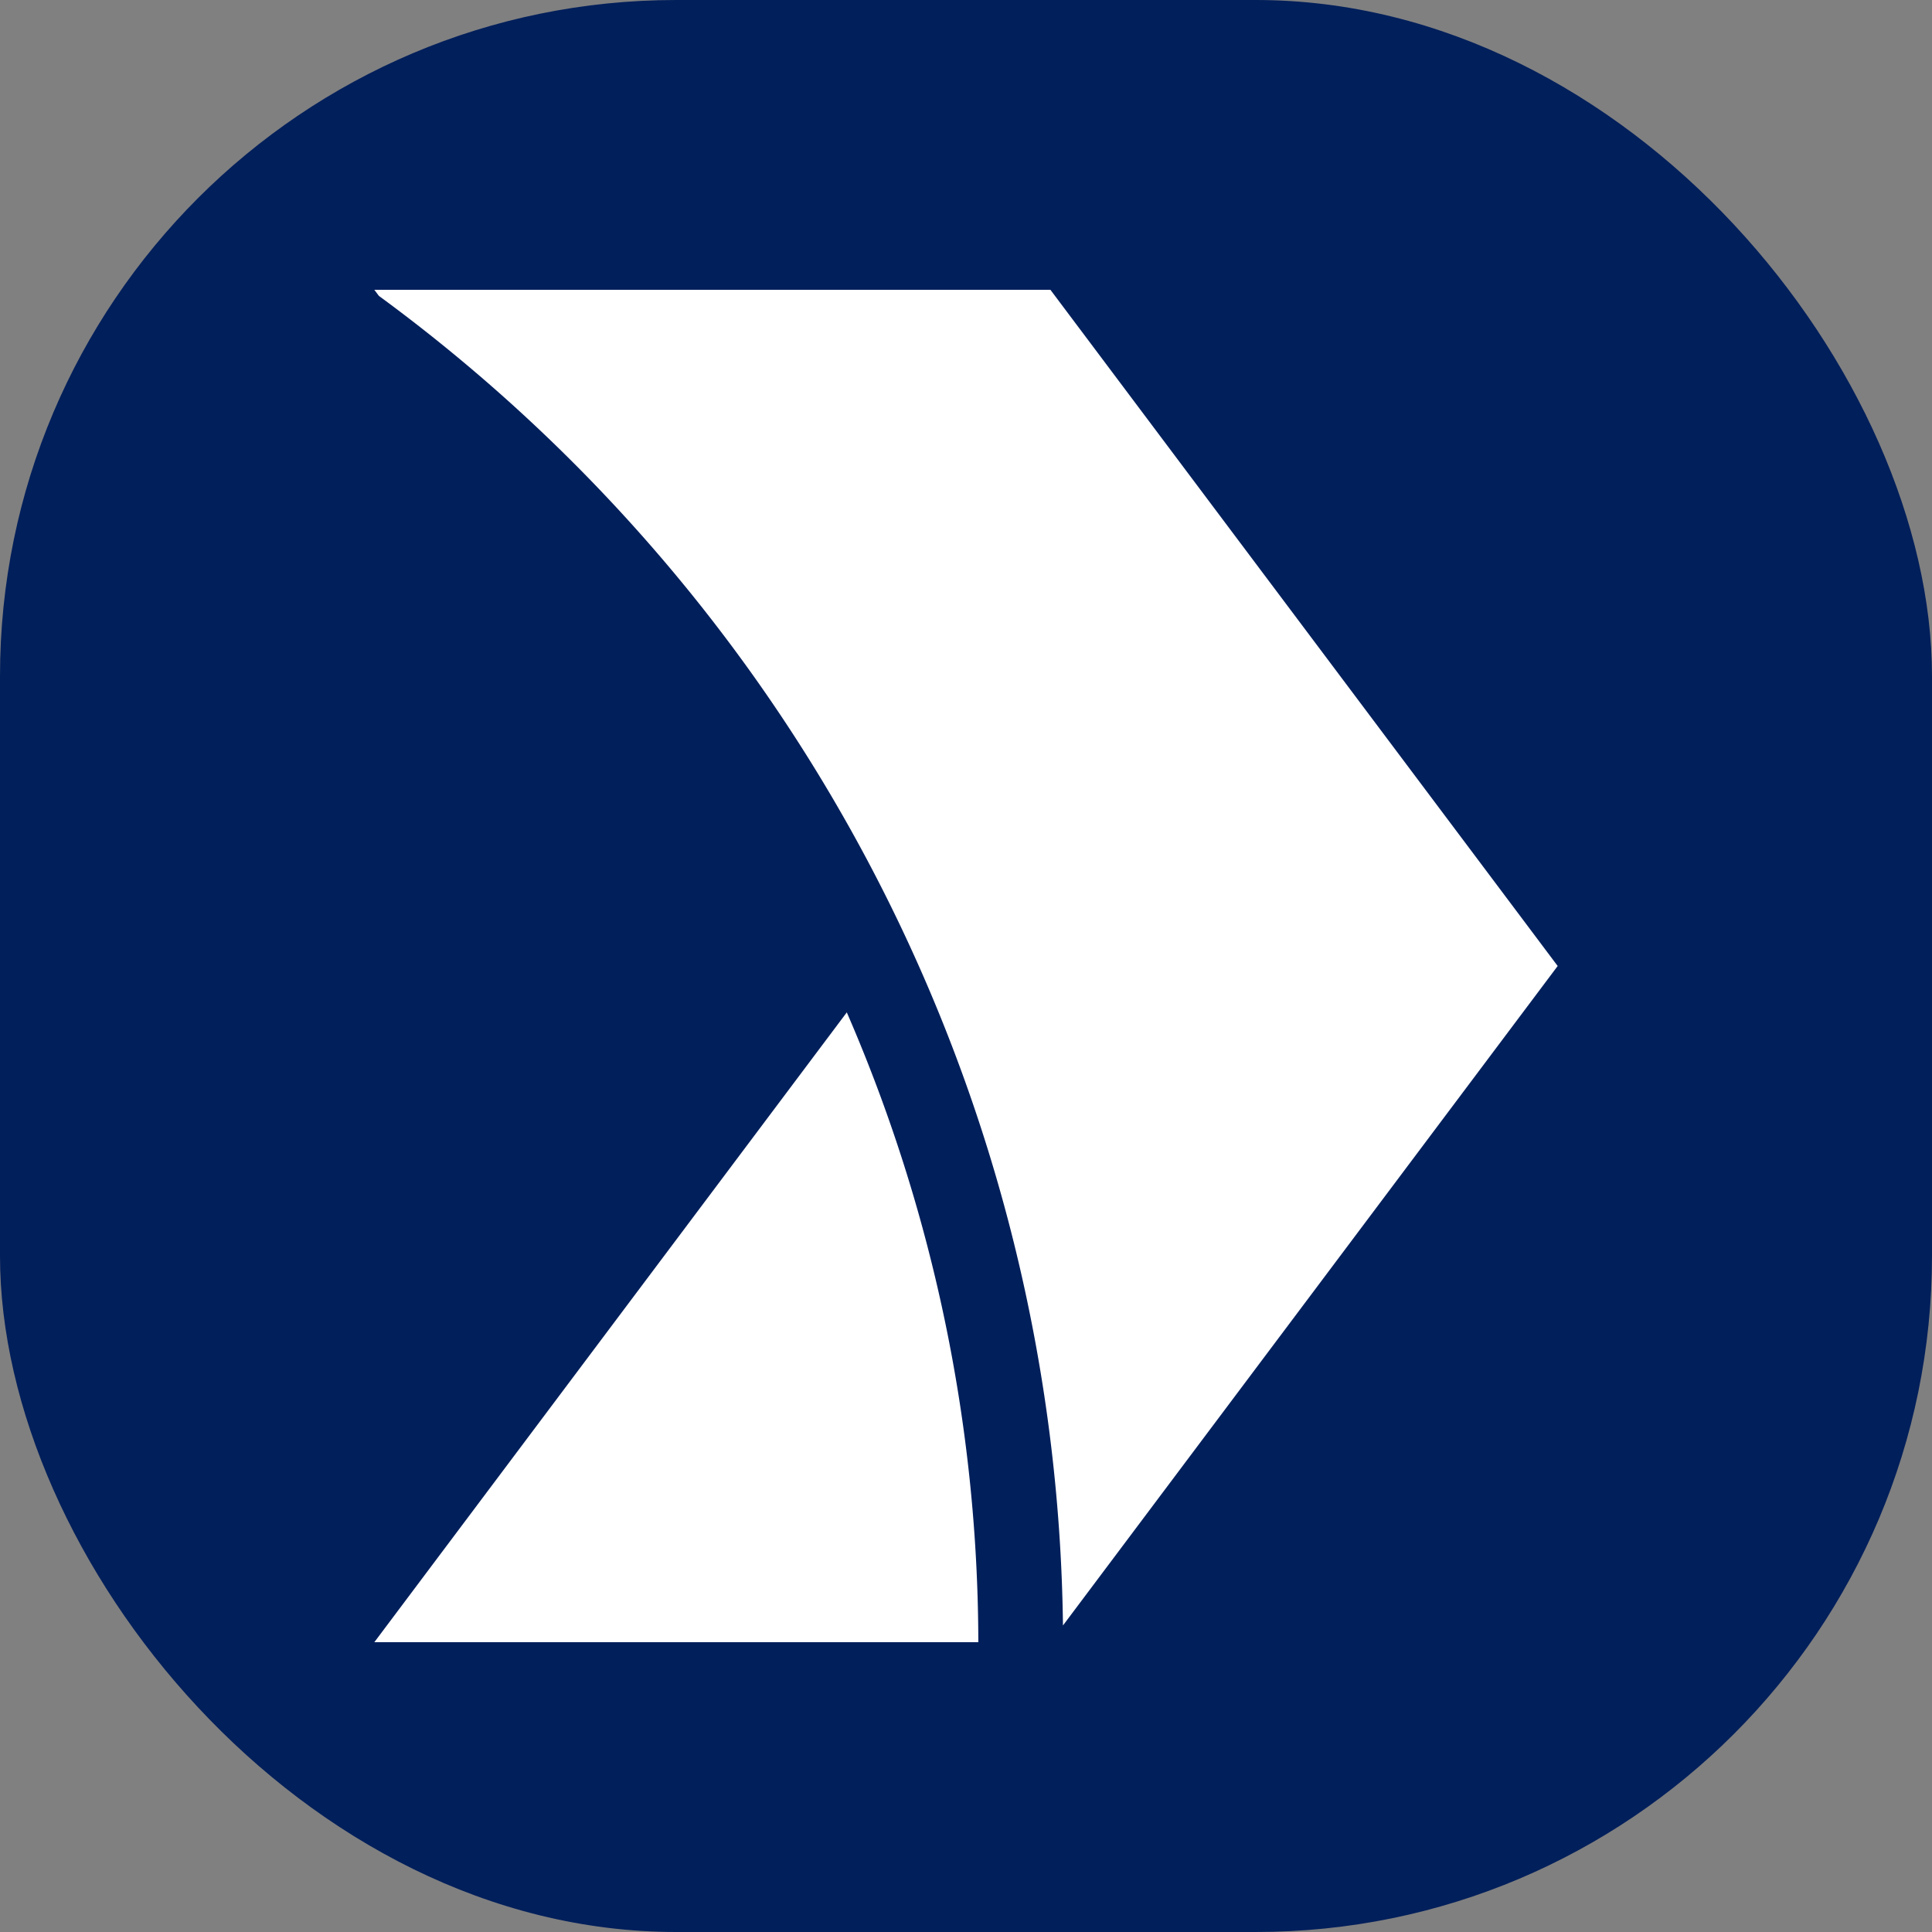 <svg xmlns="http://www.w3.org/2000/svg" version="1.1" xmlns:xlink="http://www.w3.org/1999/xlink" xmlns:svgjs="http://svgjs.dev/svgjs" width="1000" height="1000"><rect width="100%" height="100%" fill="#808080" stroke="none"/><g clip-path="url(#SvgjsClipPath1047)"><rect width="1000" height="1000" fill="#011f5b"></rect><g transform="matrix(6.125,0,0,6.125,193.751,150)"><svg xmlns="http://www.w3.org/2000/svg" version="1.1" xmlns:xlink="http://www.w3.org/1999/xlink" xmlns:svgjs="http://svgjs.dev/svgjs" width="100" height="114.286"><svg id="Layer_1" data-name="Layer 1" xmlns="http://www.w3.org/2000/svg" viewBox="0 0 100 114.286"><defs><style>.cls-1{fill:#fff;}</style><clipPath id="SvgjsClipPath1047"><rect width="1000" height="1000" x="0" y="0" rx="350" ry="350"></rect></clipPath></defs><path class="cls-1" d="M57.134,0H0L.387.516A141.424,141.424,0,0,1,58.194,112.872L100,57.143ZM0,114.286H51.041A134.127,134.127,0,0,0,39.926,61.062Z"></path></svg></svg></g></g></svg>